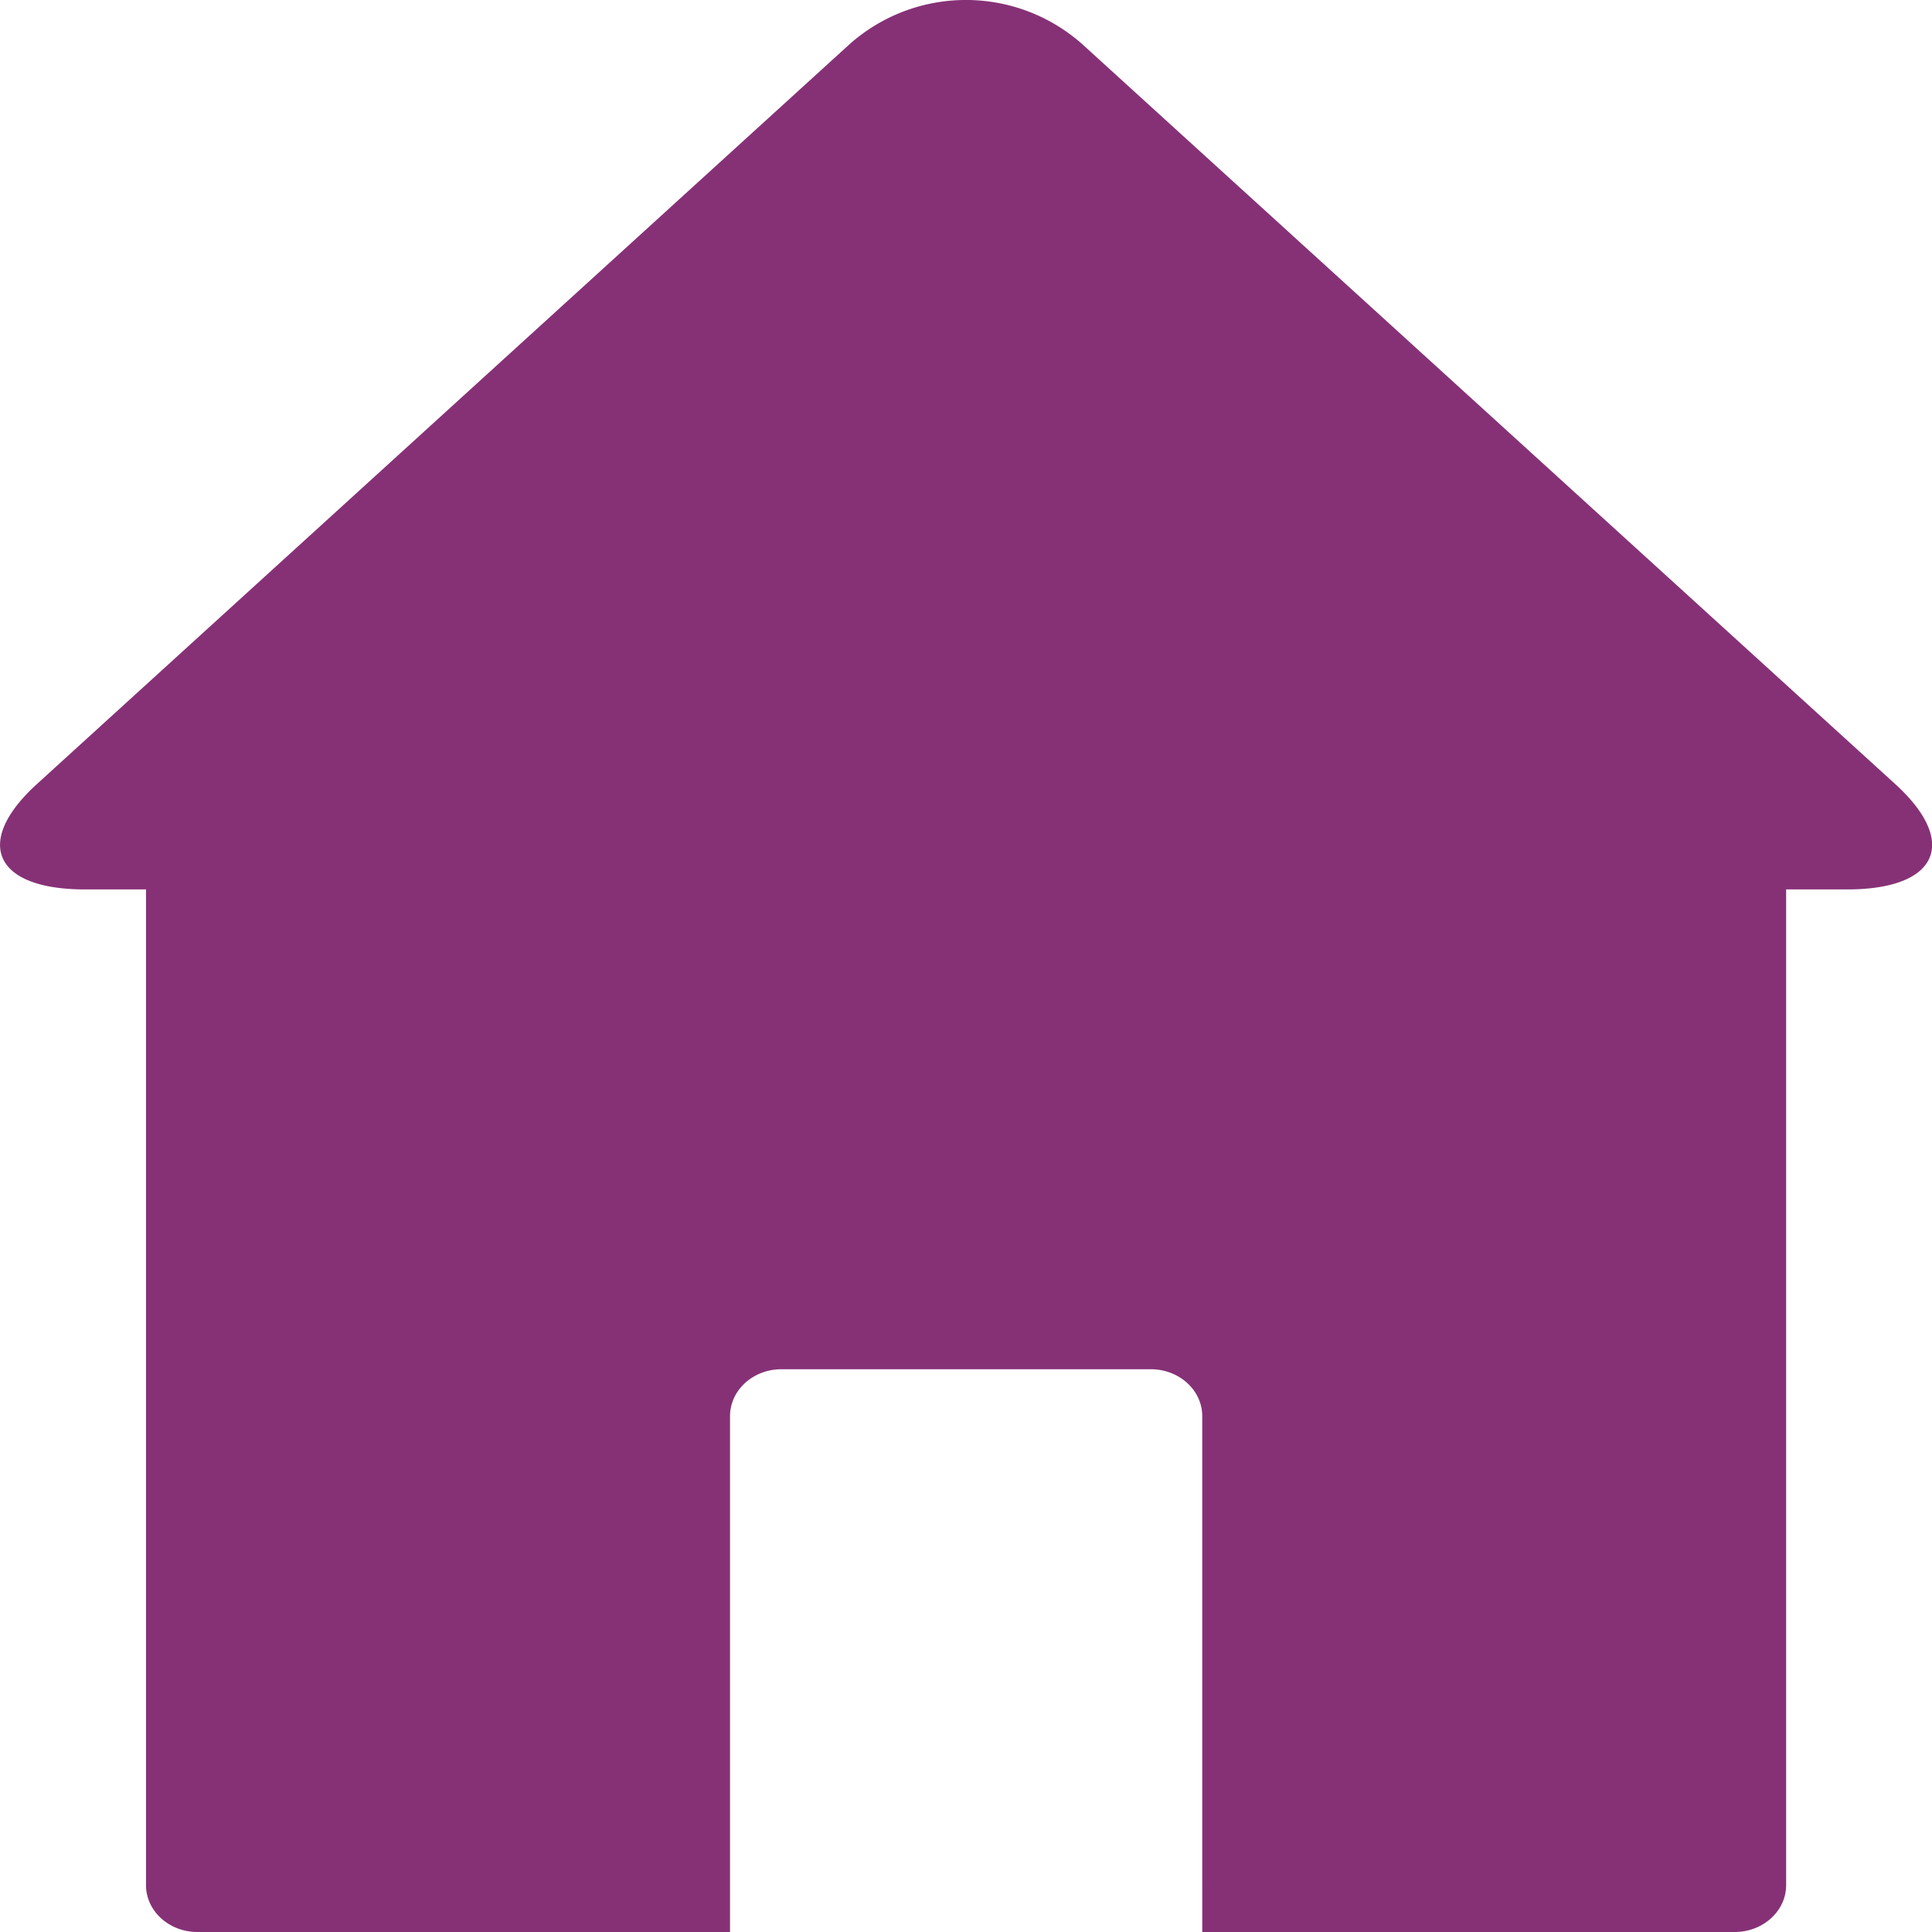 <svg xmlns="http://www.w3.org/2000/svg" width="14" height="14" viewBox="0 0 14 14">
    <path fill="#863176" fill-rule="evenodd" d="M7.838.316a1.27 1.27 0 0 0-1.677 0L.267 5.682c-.463.422-.308.763.347.763h.444v7.215c0 .188.167.34.373.34H5.29v-3.738c0-.188.167-.34.373-.34h2.676c.206 0 .373.152.373.34V14h3.858c.206 0 .373-.152.373-.34V6.445h.444c.655 0 .81-.341.347-.763L7.838.316z"/>
</svg>
